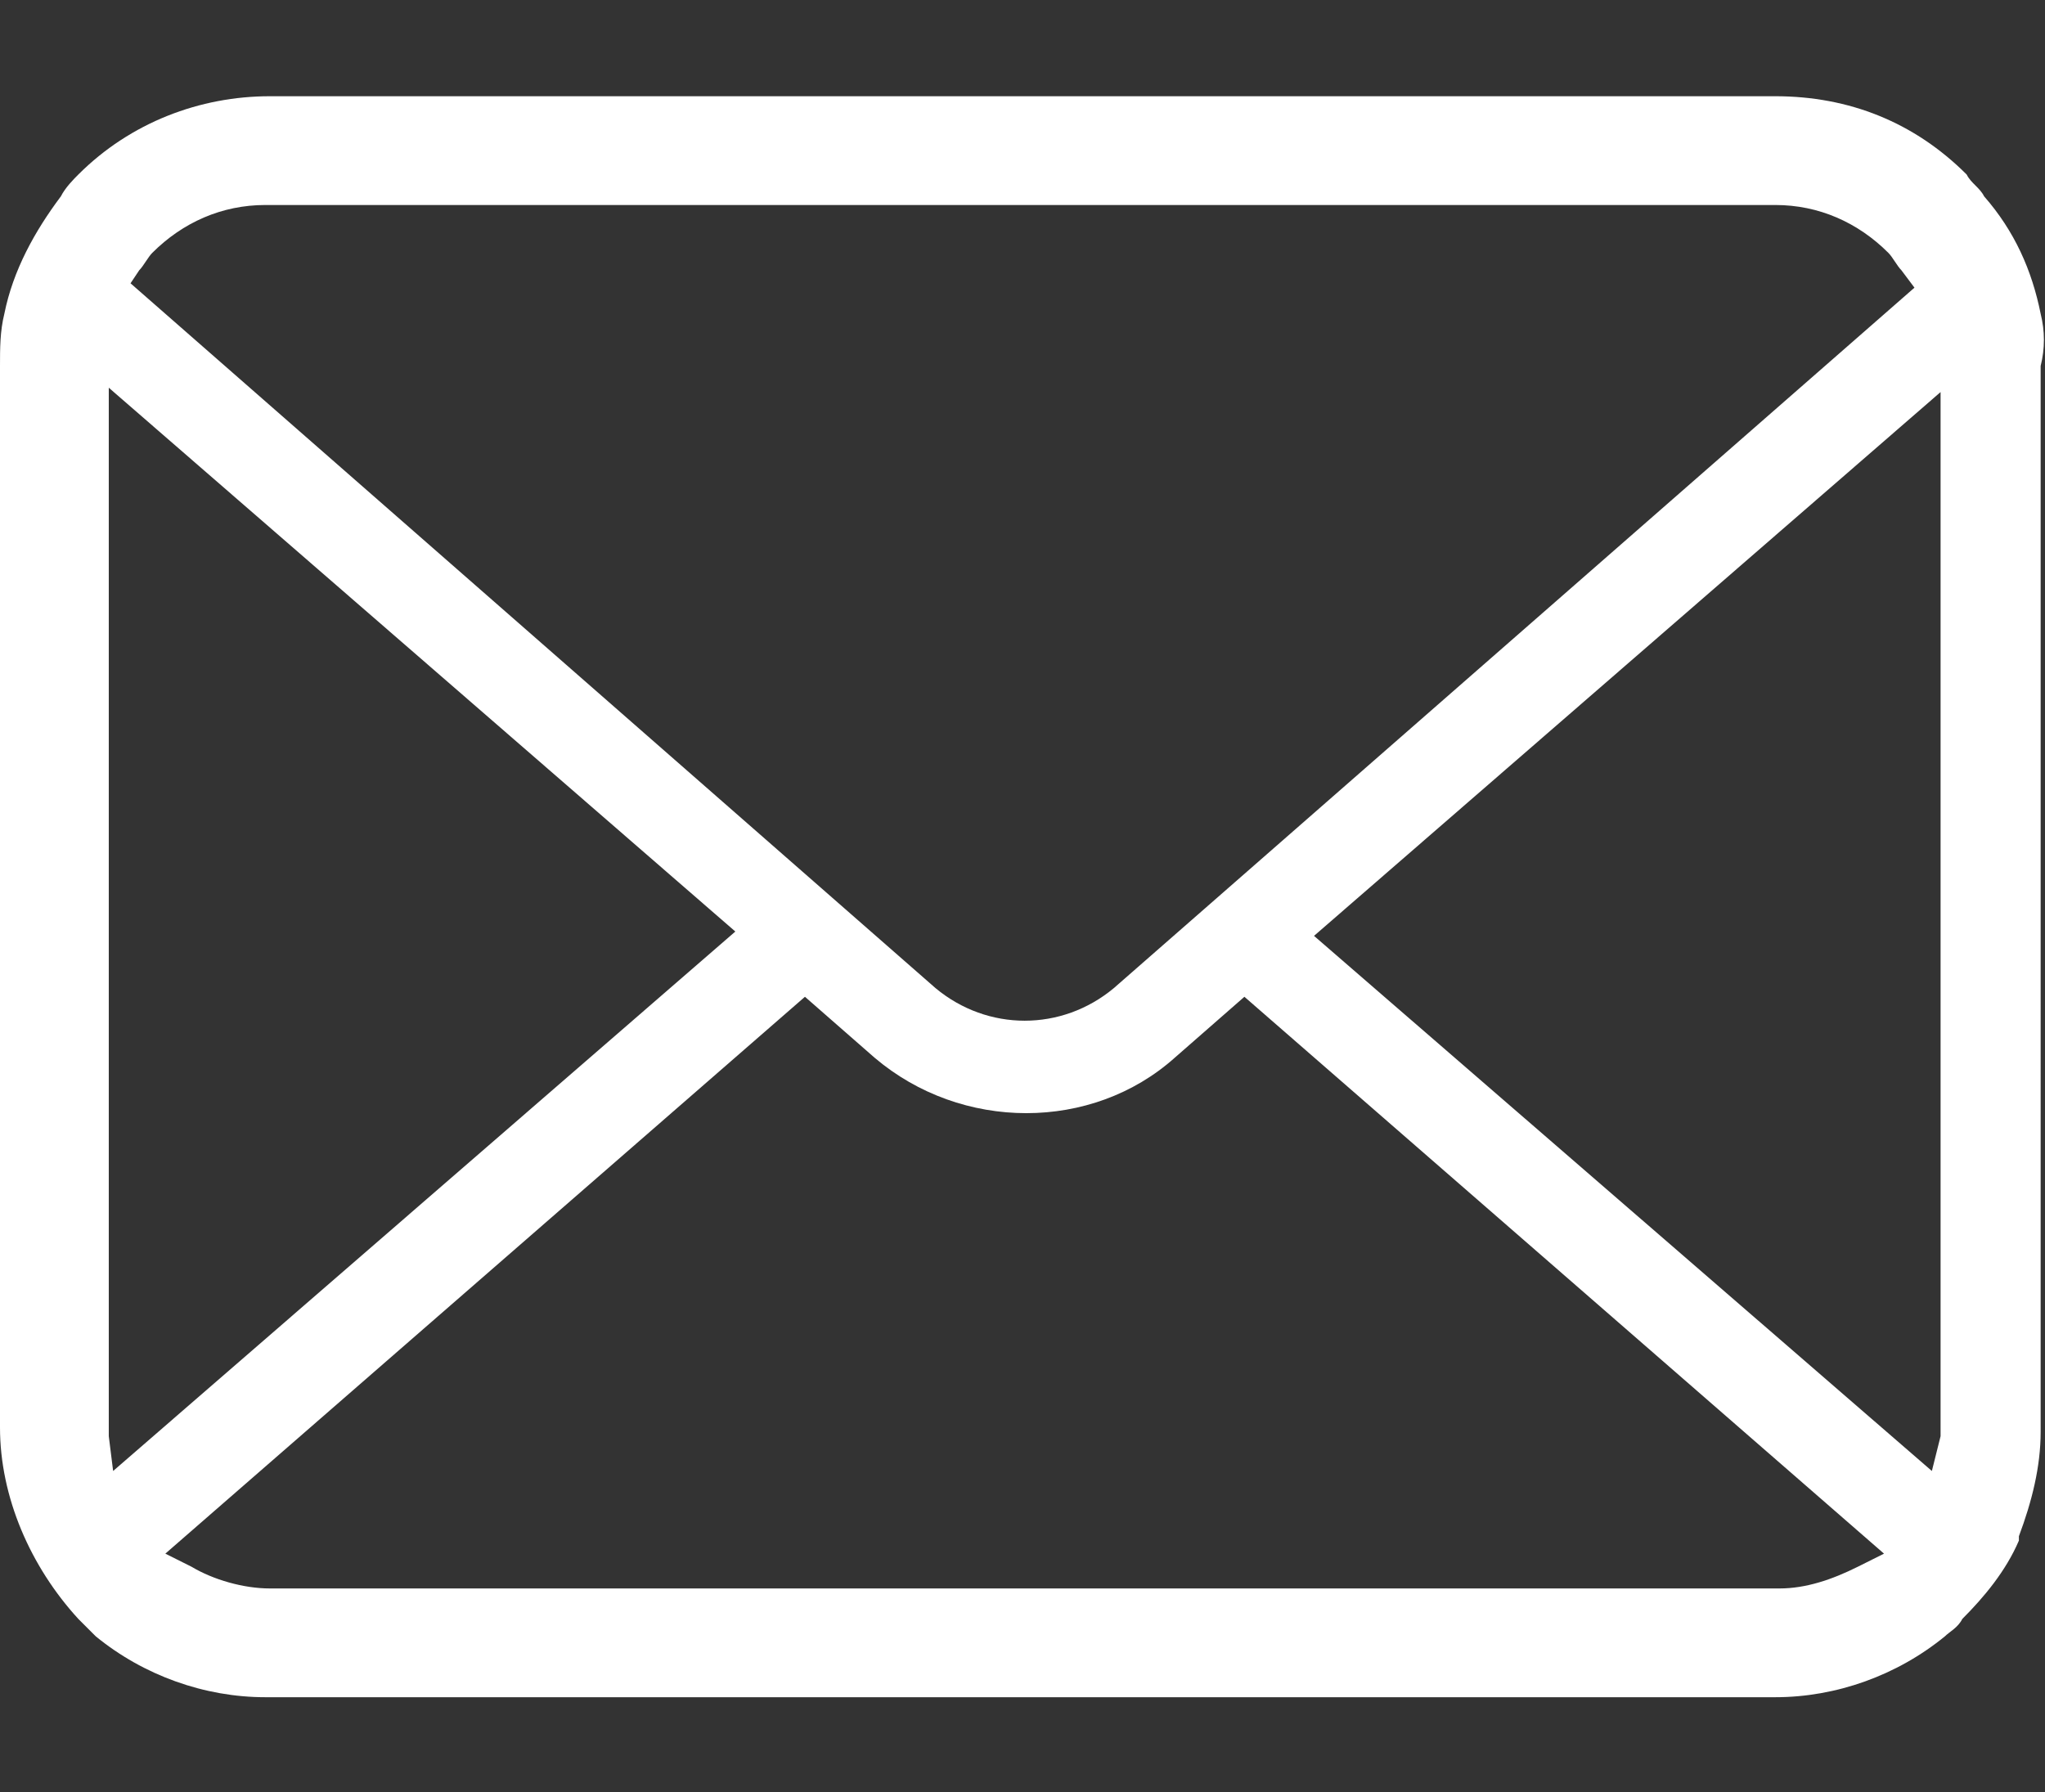 <?xml version="1.0" encoding="utf-8"?>
<!-- Generator: Adobe Illustrator 26.5.0, SVG Export Plug-In . SVG Version: 6.00 Build 0)  -->
<svg version="1.1" id="レイヤー_1" xmlns="http://www.w3.org/2000/svg" xmlns:xlink="http://www.w3.org/1999/xlink" x="0px"
	 y="0px" viewBox="0 0 47 41.2" style="enable-background:new 0 0 47 41.2;" xml:space="preserve">
<rect x="0" y="0" width="47" height="41.2" fill="#333333" stroke="none"/>
<style type="text/css">
	.st0{fill:#FFFFFF;}
</style>
<g id="icon-mail" transform="translate(0 -56.188)">
	<path id="パス_1028" class="st0" d="M46.9,63.4c-0.2-1-0.6-1.9-1.3-2.7c-0.1-0.2-0.3-0.3-0.4-0.5c-1.2-1.2-2.7-1.8-4.4-1.8H6.2
		c-1.6,0-3.2,0.6-4.4,1.8c-0.1,0.1-0.3,0.3-0.4,0.5c-0.6,0.8-1.1,1.7-1.3,2.7C0,63.8,0,64.2,0,64.6V89c0,1.6,0.7,3.2,1.8,4.4
		c0.1,0.1,0.3,0.3,0.4,0.4c1.1,0.9,2.5,1.4,3.9,1.4h34.7c1.4,0,2.8-0.5,3.9-1.4c0.1-0.1,0.3-0.2,0.4-0.4c0.5-0.5,1-1.1,1.3-1.8v-0.1
		c0.3-0.8,0.5-1.6,0.5-2.4V64.6C47,64.2,47,63.8,46.9,63.4z M3.2,62.4c0.1-0.1,0.2-0.3,0.3-0.4c0.7-0.7,1.6-1.1,2.6-1.1h34.7
		c1,0,1.9,0.4,2.6,1.1c0.1,0.1,0.2,0.3,0.3,0.4l0.3,0.4L25.6,78.9c-1.2,1-2.9,1-4.1,0L3,62.7L3.2,62.4z M2.5,89.2c0-0.1,0-0.1,0-0.2
		V65.1l14.4,12.5L2.6,90L2.5,89.2z M42.7,92.2c-0.6,0.3-1.2,0.5-1.8,0.5H6.2c-0.6,0-1.3-0.2-1.8-0.5l-0.6-0.3l14.7-12.8l1.6,1.4
		c2,1.7,5,1.7,6.9,0l1.6-1.4l14.7,12.8L42.7,92.2z M44.6,89c0,0.1,0,0.1,0,0.2L44.4,90L30.2,77.7l14.4-12.5V89z"/>
</g>
</svg>
